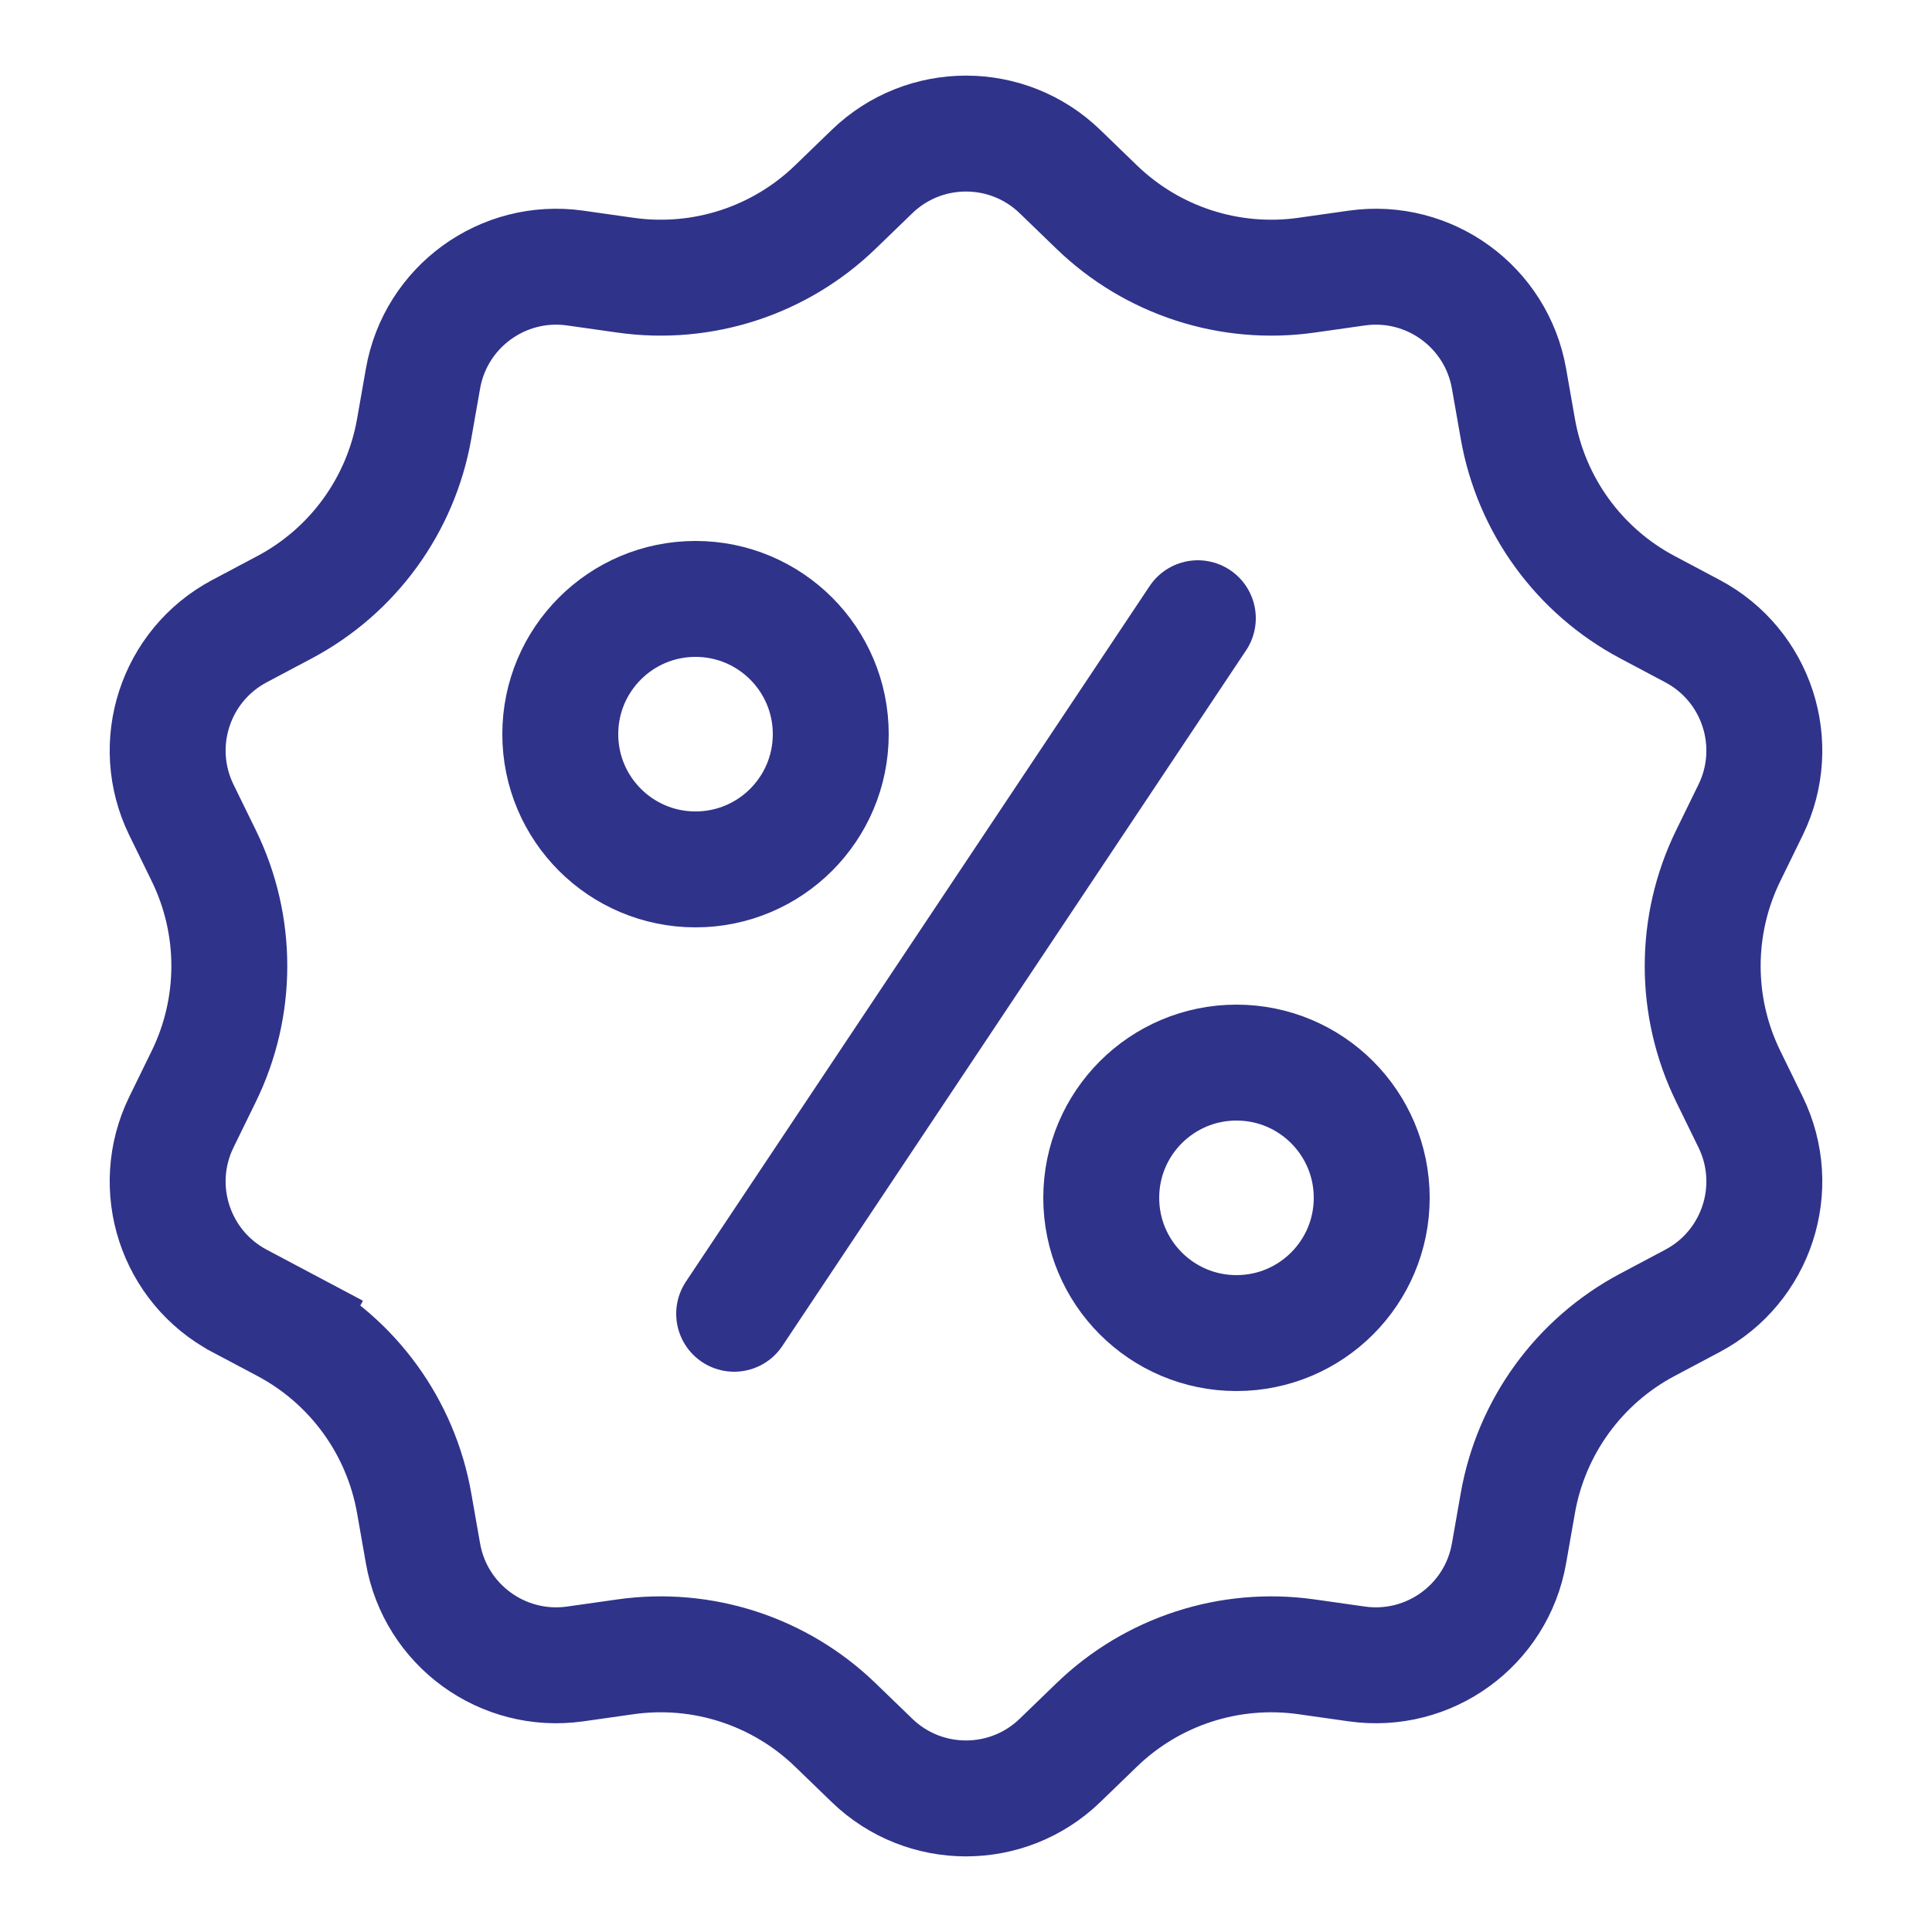 <svg width="50" height="50" viewBox="0 0 50 50" fill="none" xmlns="http://www.w3.org/2000/svg"><path d="M22.567 4.441C23.923 3.129 26.077 3.129 27.433 4.441L28.381 5.358C29.822 6.752 31.825 7.403 33.81 7.122L35.115 6.937C36.985 6.673 38.727 7.939 39.053 9.798L39.281 11.096C39.627 13.071 40.865 14.775 42.636 15.715L43.8 16.333C45.468 17.217 46.134 19.265 45.305 20.961L44.726 22.145C43.845 23.947 43.845 26.053 44.726 27.855L45.305 29.039C46.134 30.735 45.468 32.783 43.8 33.667L42.636 34.285C40.865 35.225 39.627 36.929 39.281 38.904L39.053 40.202C38.727 42.062 36.985 43.327 35.115 43.063L33.81 42.878C31.825 42.597 29.822 43.248 28.381 44.642L27.433 45.559C26.077 46.871 23.923 46.871 22.567 45.559L21.619 44.642C20.178 43.248 18.175 42.597 16.189 42.878L14.885 43.063C13.015 43.327 11.273 42.062 10.947 40.202L10.719 38.904C10.373 36.929 9.135 35.225 7.364 34.285L6.661 35.61L7.364 34.285L6.199 33.667C4.532 32.783 3.866 30.735 4.695 29.039L5.274 27.855C6.155 26.053 6.155 23.947 5.274 22.145L4.695 20.961C3.866 19.265 4.532 17.217 6.199 16.333L7.364 15.715C9.135 14.775 10.373 13.071 10.719 11.096L10.947 9.798C11.273 7.939 13.015 6.673 14.885 6.937L16.189 7.122C18.175 7.403 20.178 6.752 21.619 5.358L22.567 4.441Z" stroke="#30338A" stroke-width="3"/><circle cx="18" cy="19" r="3.5" stroke="#30338A" stroke-width="3"/><circle cx="32" cy="31" r="3.5" stroke="#30338A" stroke-width="3"/><path d="M19 34L31 16" stroke="#30338A" stroke-width="3" stroke-linecap="round"/></svg>